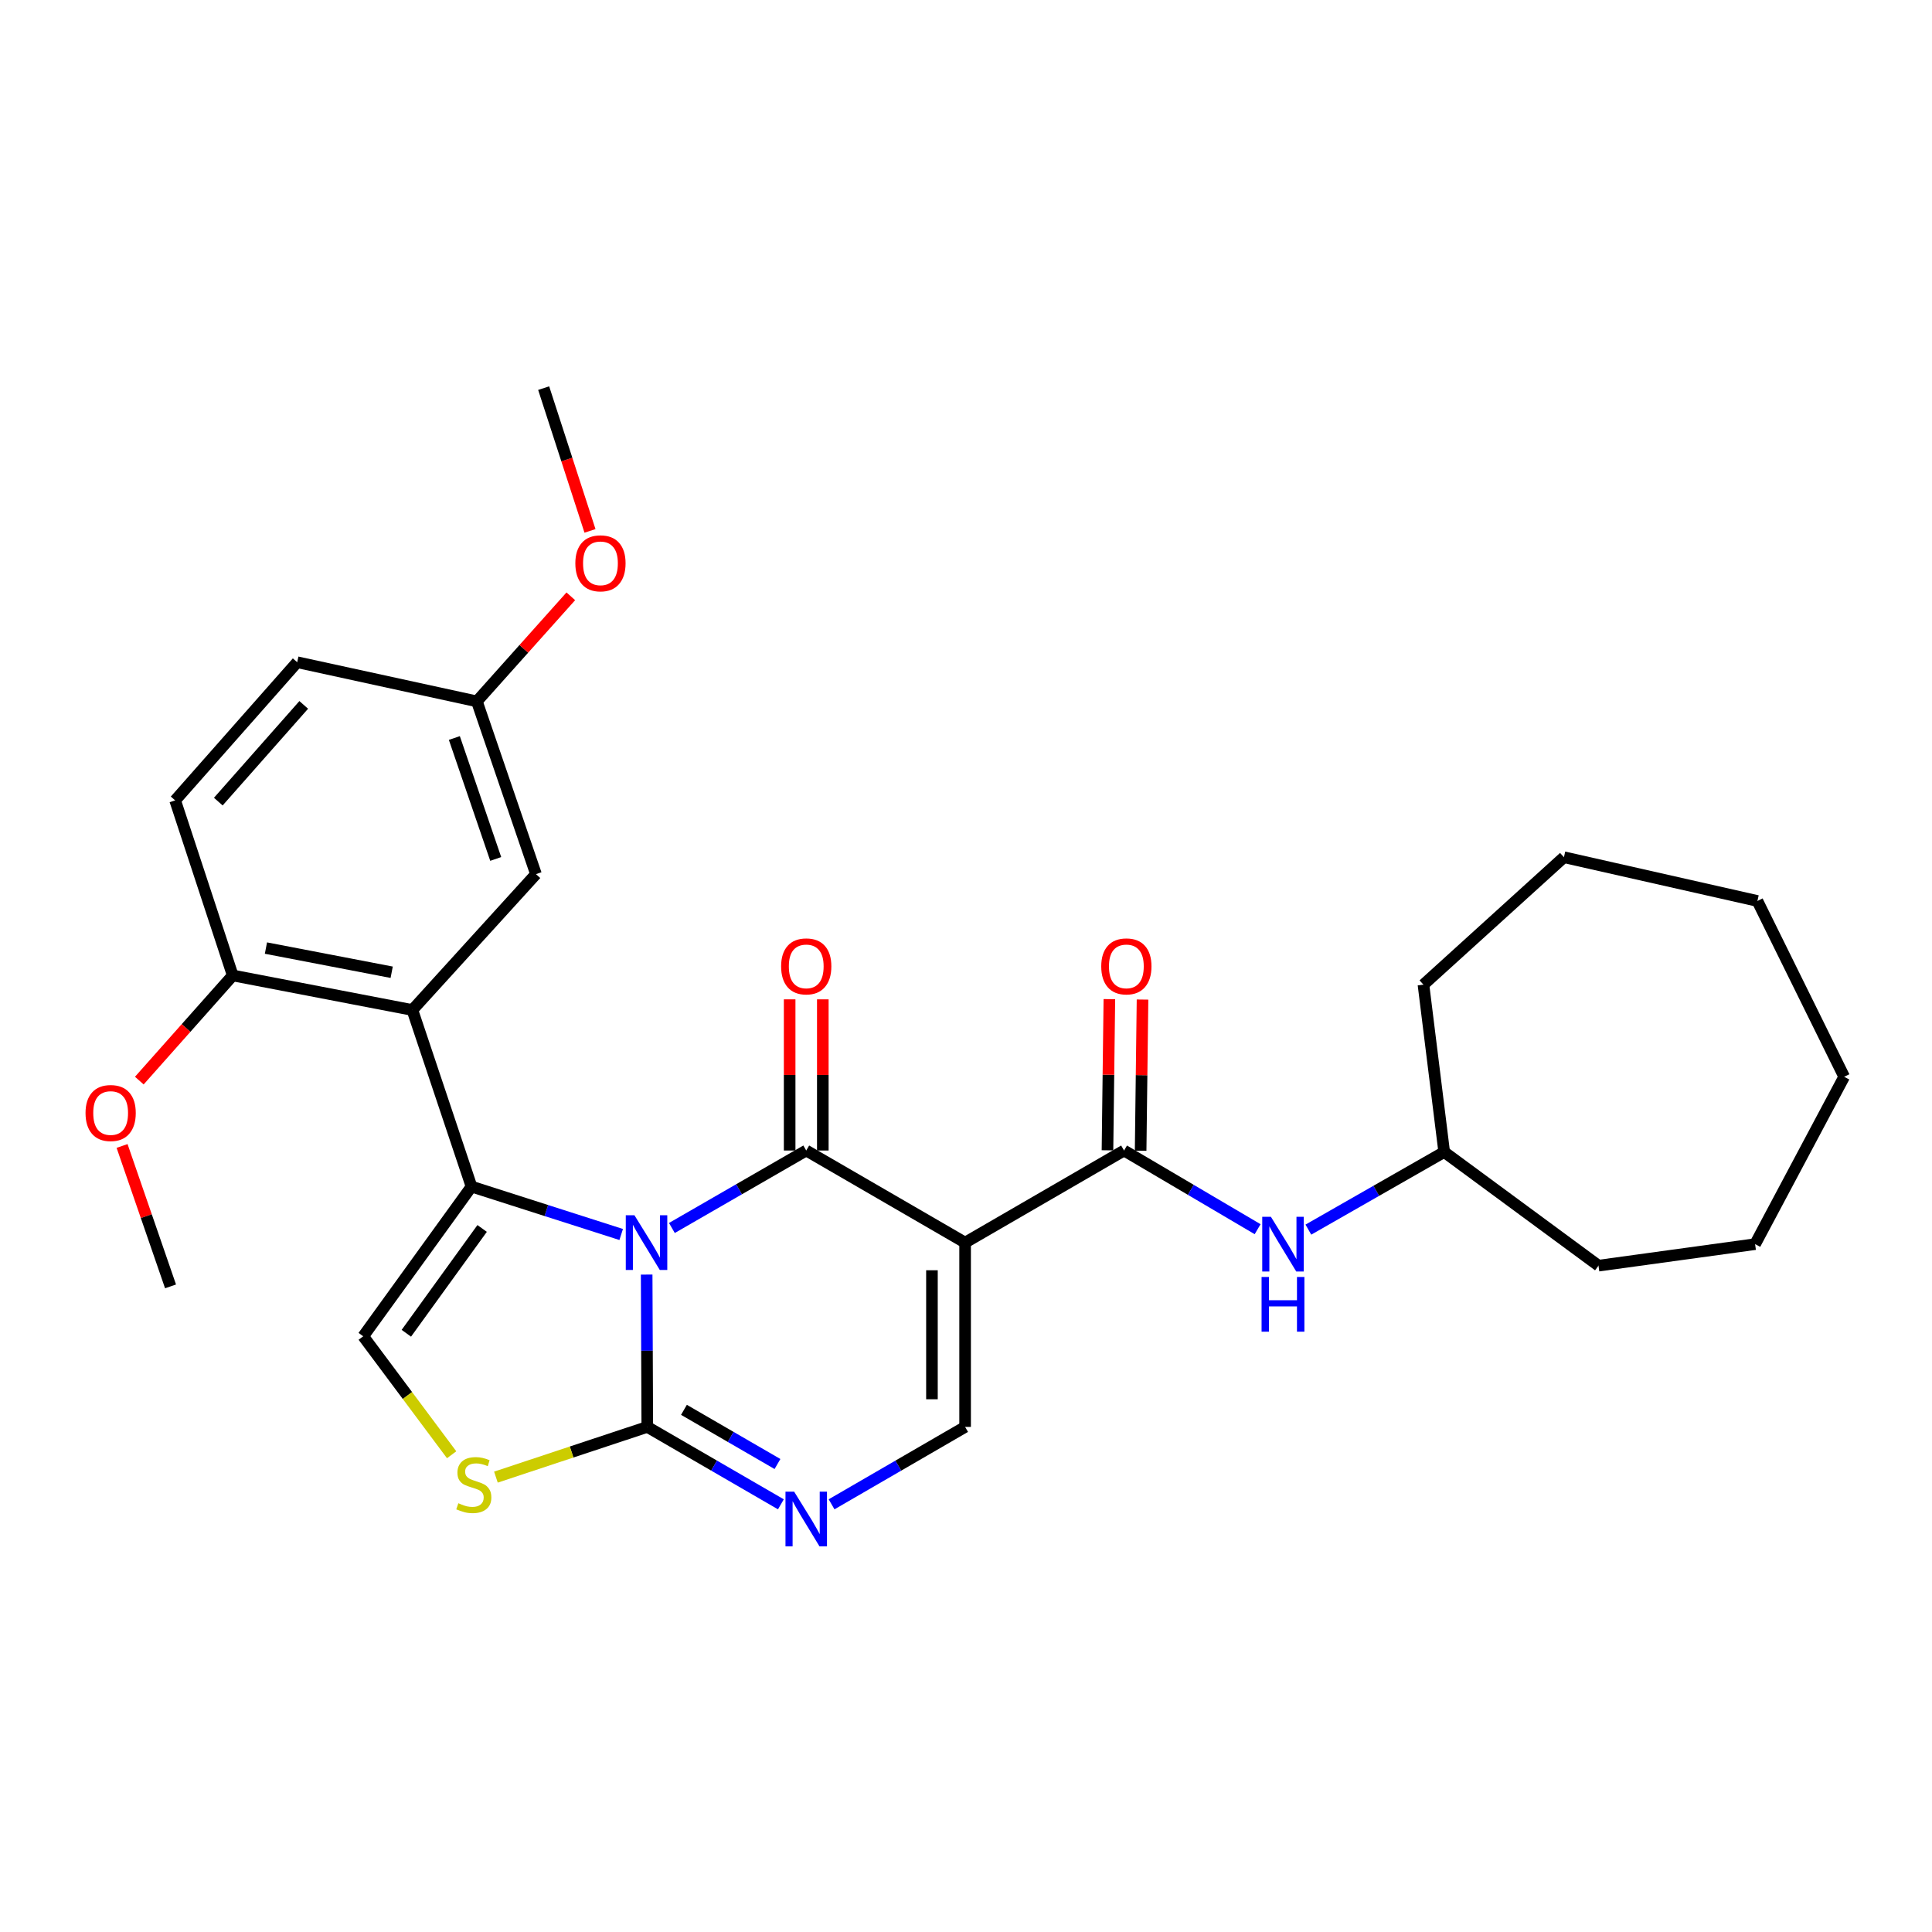 <?xml version='1.0' encoding='iso-8859-1'?>
<svg version='1.1' baseProfile='full'
              xmlns='http://www.w3.org/2000/svg'
                      xmlns:rdkit='http://www.rdkit.org/xml'
                      xmlns:xlink='http://www.w3.org/1999/xlink'
                  xml:space='preserve'
width='1000px' height='1000px' viewBox='0 0 1000 1000'>
<!-- END OF HEADER -->
<rect style='opacity:1.0;fill:#FFFFFF;stroke:none' width='1000' height='1000' x='0' y='0'> </rect>
<path class='bond-0' d='M 347.77,635.605 L 382.538,615.556' style='fill:none;fill-rule:evenodd;stroke:#0000FF;stroke-width:6px;stroke-linecap:butt;stroke-linejoin:miter;stroke-opacity:1' />
<path class='bond-0' d='M 382.538,615.556 L 417.306,595.507' style='fill:none;fill-rule:evenodd;stroke:#000000;stroke-width:6px;stroke-linecap:butt;stroke-linejoin:miter;stroke-opacity:1' />
<path class='bond-1' d='M 321.526,638.974 L 282.787,626.571' style='fill:none;fill-rule:evenodd;stroke:#0000FF;stroke-width:6px;stroke-linecap:butt;stroke-linejoin:miter;stroke-opacity:1' />
<path class='bond-1' d='M 282.787,626.571 L 244.049,614.168' style='fill:none;fill-rule:evenodd;stroke:#000000;stroke-width:6px;stroke-linecap:butt;stroke-linejoin:miter;stroke-opacity:1' />
<path class='bond-3' d='M 334.712,659.719 L 334.873,699.142' style='fill:none;fill-rule:evenodd;stroke:#0000FF;stroke-width:6px;stroke-linecap:butt;stroke-linejoin:miter;stroke-opacity:1' />
<path class='bond-3' d='M 334.873,699.142 L 335.035,738.566' style='fill:none;fill-rule:evenodd;stroke:#000000;stroke-width:6px;stroke-linecap:butt;stroke-linejoin:miter;stroke-opacity:1' />
<path class='bond-2' d='M 417.306,595.507 L 499.539,643.174' style='fill:none;fill-rule:evenodd;stroke:#000000;stroke-width:6px;stroke-linecap:butt;stroke-linejoin:miter;stroke-opacity:1' />
<path class='bond-11' d='M 425.888,595.507 L 425.888,556.384' style='fill:none;fill-rule:evenodd;stroke:#000000;stroke-width:6px;stroke-linecap:butt;stroke-linejoin:miter;stroke-opacity:1' />
<path class='bond-11' d='M 425.888,556.384 L 425.888,517.26' style='fill:none;fill-rule:evenodd;stroke:#FF0000;stroke-width:6px;stroke-linecap:butt;stroke-linejoin:miter;stroke-opacity:1' />
<path class='bond-11' d='M 408.724,595.507 L 408.724,556.384' style='fill:none;fill-rule:evenodd;stroke:#000000;stroke-width:6px;stroke-linecap:butt;stroke-linejoin:miter;stroke-opacity:1' />
<path class='bond-11' d='M 408.724,556.384 L 408.724,517.26' style='fill:none;fill-rule:evenodd;stroke:#FF0000;stroke-width:6px;stroke-linecap:butt;stroke-linejoin:miter;stroke-opacity:1' />
<path class='bond-4' d='M 244.049,614.168 L 213.44,522.771' style='fill:none;fill-rule:evenodd;stroke:#000000;stroke-width:6px;stroke-linecap:butt;stroke-linejoin:miter;stroke-opacity:1' />
<path class='bond-8' d='M 244.049,614.168 L 188.01,691.661' style='fill:none;fill-rule:evenodd;stroke:#000000;stroke-width:6px;stroke-linecap:butt;stroke-linejoin:miter;stroke-opacity:1' />
<path class='bond-8' d='M 249.551,635.849 L 210.324,690.095' style='fill:none;fill-rule:evenodd;stroke:#000000;stroke-width:6px;stroke-linecap:butt;stroke-linejoin:miter;stroke-opacity:1' />
<path class='bond-6' d='M 499.539,643.174 L 581.809,595.507' style='fill:none;fill-rule:evenodd;stroke:#000000;stroke-width:6px;stroke-linecap:butt;stroke-linejoin:miter;stroke-opacity:1' />
<path class='bond-30' d='M 499.539,643.174 L 499.539,738.566' style='fill:none;fill-rule:evenodd;stroke:#000000;stroke-width:6px;stroke-linecap:butt;stroke-linejoin:miter;stroke-opacity:1' />
<path class='bond-30' d='M 482.375,657.483 L 482.375,724.257' style='fill:none;fill-rule:evenodd;stroke:#000000;stroke-width:6px;stroke-linecap:butt;stroke-linejoin:miter;stroke-opacity:1' />
<path class='bond-5' d='M 335.035,738.566 L 369.612,758.599' style='fill:none;fill-rule:evenodd;stroke:#000000;stroke-width:6px;stroke-linecap:butt;stroke-linejoin:miter;stroke-opacity:1' />
<path class='bond-5' d='M 369.612,758.599 L 404.189,778.633' style='fill:none;fill-rule:evenodd;stroke:#0000FF;stroke-width:6px;stroke-linecap:butt;stroke-linejoin:miter;stroke-opacity:1' />
<path class='bond-5' d='M 354.013,729.725 L 378.216,743.748' style='fill:none;fill-rule:evenodd;stroke:#000000;stroke-width:6px;stroke-linecap:butt;stroke-linejoin:miter;stroke-opacity:1' />
<path class='bond-5' d='M 378.216,743.748 L 402.42,757.772' style='fill:none;fill-rule:evenodd;stroke:#0000FF;stroke-width:6px;stroke-linecap:butt;stroke-linejoin:miter;stroke-opacity:1' />
<path class='bond-9' d='M 335.035,738.566 L 295.86,751.561' style='fill:none;fill-rule:evenodd;stroke:#000000;stroke-width:6px;stroke-linecap:butt;stroke-linejoin:miter;stroke-opacity:1' />
<path class='bond-9' d='M 295.86,751.561 L 256.686,764.557' style='fill:none;fill-rule:evenodd;stroke:#CCCC00;stroke-width:6px;stroke-linecap:butt;stroke-linejoin:miter;stroke-opacity:1' />
<path class='bond-12' d='M 213.44,522.771 L 120.461,504.893' style='fill:none;fill-rule:evenodd;stroke:#000000;stroke-width:6px;stroke-linecap:butt;stroke-linejoin:miter;stroke-opacity:1' />
<path class='bond-12' d='M 202.735,503.235 L 137.649,490.72' style='fill:none;fill-rule:evenodd;stroke:#000000;stroke-width:6px;stroke-linecap:butt;stroke-linejoin:miter;stroke-opacity:1' />
<path class='bond-13' d='M 213.44,522.771 L 277.413,452.448' style='fill:none;fill-rule:evenodd;stroke:#000000;stroke-width:6px;stroke-linecap:butt;stroke-linejoin:miter;stroke-opacity:1' />
<path class='bond-7' d='M 430.422,778.63 L 464.98,758.598' style='fill:none;fill-rule:evenodd;stroke:#0000FF;stroke-width:6px;stroke-linecap:butt;stroke-linejoin:miter;stroke-opacity:1' />
<path class='bond-7' d='M 464.98,758.598 L 499.539,738.566' style='fill:none;fill-rule:evenodd;stroke:#000000;stroke-width:6px;stroke-linecap:butt;stroke-linejoin:miter;stroke-opacity:1' />
<path class='bond-10' d='M 581.809,595.507 L 616.377,615.87' style='fill:none;fill-rule:evenodd;stroke:#000000;stroke-width:6px;stroke-linecap:butt;stroke-linejoin:miter;stroke-opacity:1' />
<path class='bond-10' d='M 616.377,615.87 L 650.944,636.233' style='fill:none;fill-rule:evenodd;stroke:#0000FF;stroke-width:6px;stroke-linecap:butt;stroke-linejoin:miter;stroke-opacity:1' />
<path class='bond-14' d='M 590.39,595.614 L 590.879,556.491' style='fill:none;fill-rule:evenodd;stroke:#000000;stroke-width:6px;stroke-linecap:butt;stroke-linejoin:miter;stroke-opacity:1' />
<path class='bond-14' d='M 590.879,556.491 L 591.368,517.368' style='fill:none;fill-rule:evenodd;stroke:#FF0000;stroke-width:6px;stroke-linecap:butt;stroke-linejoin:miter;stroke-opacity:1' />
<path class='bond-14' d='M 573.228,595.4 L 573.717,556.276' style='fill:none;fill-rule:evenodd;stroke:#000000;stroke-width:6px;stroke-linecap:butt;stroke-linejoin:miter;stroke-opacity:1' />
<path class='bond-14' d='M 573.717,556.276 L 574.206,517.153' style='fill:none;fill-rule:evenodd;stroke:#FF0000;stroke-width:6px;stroke-linecap:butt;stroke-linejoin:miter;stroke-opacity:1' />
<path class='bond-29' d='M 188.01,691.661 L 210.889,722.321' style='fill:none;fill-rule:evenodd;stroke:#000000;stroke-width:6px;stroke-linecap:butt;stroke-linejoin:miter;stroke-opacity:1' />
<path class='bond-29' d='M 210.889,722.321 L 233.768,752.98' style='fill:none;fill-rule:evenodd;stroke:#CCCC00;stroke-width:6px;stroke-linecap:butt;stroke-linejoin:miter;stroke-opacity:1' />
<path class='bond-17' d='M 677.213,636.453 L 712.364,616.361' style='fill:none;fill-rule:evenodd;stroke:#0000FF;stroke-width:6px;stroke-linecap:butt;stroke-linejoin:miter;stroke-opacity:1' />
<path class='bond-17' d='M 712.364,616.361 L 747.514,596.27' style='fill:none;fill-rule:evenodd;stroke:#000000;stroke-width:6px;stroke-linecap:butt;stroke-linejoin:miter;stroke-opacity:1' />
<path class='bond-15' d='M 120.461,504.893 L 90.654,414.278' style='fill:none;fill-rule:evenodd;stroke:#000000;stroke-width:6px;stroke-linecap:butt;stroke-linejoin:miter;stroke-opacity:1' />
<path class='bond-19' d='M 120.461,504.893 L 96.284,532.105' style='fill:none;fill-rule:evenodd;stroke:#000000;stroke-width:6px;stroke-linecap:butt;stroke-linejoin:miter;stroke-opacity:1' />
<path class='bond-19' d='M 96.284,532.105 L 72.107,559.318' style='fill:none;fill-rule:evenodd;stroke:#FF0000;stroke-width:6px;stroke-linecap:butt;stroke-linejoin:miter;stroke-opacity:1' />
<path class='bond-16' d='M 277.413,452.448 L 246.824,363.026' style='fill:none;fill-rule:evenodd;stroke:#000000;stroke-width:6px;stroke-linecap:butt;stroke-linejoin:miter;stroke-opacity:1' />
<path class='bond-16' d='M 256.585,444.59 L 235.172,381.995' style='fill:none;fill-rule:evenodd;stroke:#000000;stroke-width:6px;stroke-linecap:butt;stroke-linejoin:miter;stroke-opacity:1' />
<path class='bond-31' d='M 90.654,414.278 L 153.826,342.763' style='fill:none;fill-rule:evenodd;stroke:#000000;stroke-width:6px;stroke-linecap:butt;stroke-linejoin:miter;stroke-opacity:1' />
<path class='bond-31' d='M 112.993,414.914 L 157.213,364.854' style='fill:none;fill-rule:evenodd;stroke:#000000;stroke-width:6px;stroke-linecap:butt;stroke-linejoin:miter;stroke-opacity:1' />
<path class='bond-18' d='M 246.824,363.026 L 153.826,342.763' style='fill:none;fill-rule:evenodd;stroke:#000000;stroke-width:6px;stroke-linecap:butt;stroke-linejoin:miter;stroke-opacity:1' />
<path class='bond-20' d='M 246.824,363.026 L 271.137,335.839' style='fill:none;fill-rule:evenodd;stroke:#000000;stroke-width:6px;stroke-linecap:butt;stroke-linejoin:miter;stroke-opacity:1' />
<path class='bond-20' d='M 271.137,335.839 L 295.451,308.651' style='fill:none;fill-rule:evenodd;stroke:#FF0000;stroke-width:6px;stroke-linecap:butt;stroke-linejoin:miter;stroke-opacity:1' />
<path class='bond-23' d='M 747.514,596.27 L 827.382,655.103' style='fill:none;fill-rule:evenodd;stroke:#000000;stroke-width:6px;stroke-linecap:butt;stroke-linejoin:miter;stroke-opacity:1' />
<path class='bond-24' d='M 747.514,596.27 L 736.778,509.66' style='fill:none;fill-rule:evenodd;stroke:#000000;stroke-width:6px;stroke-linecap:butt;stroke-linejoin:miter;stroke-opacity:1' />
<path class='bond-21' d='M 63.185,593.152 L 75.728,629.491' style='fill:none;fill-rule:evenodd;stroke:#FF0000;stroke-width:6px;stroke-linecap:butt;stroke-linejoin:miter;stroke-opacity:1' />
<path class='bond-21' d='M 75.728,629.491 L 88.27,665.83' style='fill:none;fill-rule:evenodd;stroke:#000000;stroke-width:6px;stroke-linecap:butt;stroke-linejoin:miter;stroke-opacity:1' />
<path class='bond-22' d='M 305.377,274.791 L 293.388,237.844' style='fill:none;fill-rule:evenodd;stroke:#FF0000;stroke-width:6px;stroke-linecap:butt;stroke-linejoin:miter;stroke-opacity:1' />
<path class='bond-22' d='M 293.388,237.844 L 281.399,200.897' style='fill:none;fill-rule:evenodd;stroke:#000000;stroke-width:6px;stroke-linecap:butt;stroke-linejoin:miter;stroke-opacity:1' />
<path class='bond-26' d='M 827.382,655.103 L 908.442,643.965' style='fill:none;fill-rule:evenodd;stroke:#000000;stroke-width:6px;stroke-linecap:butt;stroke-linejoin:miter;stroke-opacity:1' />
<path class='bond-25' d='M 736.778,509.66 L 809.494,443.695' style='fill:none;fill-rule:evenodd;stroke:#000000;stroke-width:6px;stroke-linecap:butt;stroke-linejoin:miter;stroke-opacity:1' />
<path class='bond-28' d='M 809.494,443.695 L 909.634,466.341' style='fill:none;fill-rule:evenodd;stroke:#000000;stroke-width:6px;stroke-linecap:butt;stroke-linejoin:miter;stroke-opacity:1' />
<path class='bond-27' d='M 908.442,643.965 L 954.545,557.337' style='fill:none;fill-rule:evenodd;stroke:#000000;stroke-width:6px;stroke-linecap:butt;stroke-linejoin:miter;stroke-opacity:1' />
<path class='bond-32' d='M 954.545,557.337 L 909.634,466.341' style='fill:none;fill-rule:evenodd;stroke:#000000;stroke-width:6px;stroke-linecap:butt;stroke-linejoin:miter;stroke-opacity:1' />
<path  class='atom-0' d='M 328.384 629.014
L 337.664 644.014
Q 338.584 645.494, 340.064 648.174
Q 341.544 650.854, 341.624 651.014
L 341.624 629.014
L 345.384 629.014
L 345.384 657.334
L 341.504 657.334
L 331.544 640.934
Q 330.384 639.014, 329.144 636.814
Q 327.944 634.614, 327.584 633.934
L 327.584 657.334
L 323.904 657.334
L 323.904 629.014
L 328.384 629.014
' fill='#0000FF'/>
<path  class='atom-6' d='M 411.046 772.073
L 420.326 787.073
Q 421.246 788.553, 422.726 791.233
Q 424.206 793.913, 424.286 794.073
L 424.286 772.073
L 428.046 772.073
L 428.046 800.393
L 424.166 800.393
L 414.206 783.993
Q 413.046 782.073, 411.806 779.873
Q 410.606 777.673, 410.246 776.993
L 410.246 800.393
L 406.566 800.393
L 406.566 772.073
L 411.046 772.073
' fill='#0000FF'/>
<path  class='atom-10' d='M 237.241 778.074
Q 237.561 778.194, 238.881 778.754
Q 240.201 779.314, 241.641 779.674
Q 243.121 779.994, 244.561 779.994
Q 247.241 779.994, 248.801 778.714
Q 250.361 777.394, 250.361 775.114
Q 250.361 773.554, 249.561 772.594
Q 248.801 771.634, 247.601 771.114
Q 246.401 770.594, 244.401 769.994
Q 241.881 769.234, 240.361 768.514
Q 238.881 767.794, 237.801 766.274
Q 236.761 764.754, 236.761 762.194
Q 236.761 758.634, 239.161 756.434
Q 241.601 754.234, 246.401 754.234
Q 249.681 754.234, 253.401 755.794
L 252.481 758.874
Q 249.081 757.474, 246.521 757.474
Q 243.761 757.474, 242.241 758.634
Q 240.721 759.754, 240.761 761.714
Q 240.761 763.234, 241.521 764.154
Q 242.321 765.074, 243.441 765.594
Q 244.601 766.114, 246.521 766.714
Q 249.081 767.514, 250.601 768.314
Q 252.121 769.114, 253.201 770.754
Q 254.321 772.354, 254.321 775.114
Q 254.321 779.034, 251.681 781.154
Q 249.081 783.234, 244.721 783.234
Q 242.201 783.234, 240.281 782.674
Q 238.401 782.154, 236.161 781.234
L 237.241 778.074
' fill='#CCCC00'/>
<path  class='atom-11' d='M 657.811 629.805
L 667.091 644.805
Q 668.011 646.285, 669.491 648.965
Q 670.971 651.645, 671.051 651.805
L 671.051 629.805
L 674.811 629.805
L 674.811 658.125
L 670.931 658.125
L 660.971 641.725
Q 659.811 639.805, 658.571 637.605
Q 657.371 635.405, 657.011 634.725
L 657.011 658.125
L 653.331 658.125
L 653.331 629.805
L 657.811 629.805
' fill='#0000FF'/>
<path  class='atom-11' d='M 652.991 660.957
L 656.831 660.957
L 656.831 672.997
L 671.311 672.997
L 671.311 660.957
L 675.151 660.957
L 675.151 689.277
L 671.311 689.277
L 671.311 676.197
L 656.831 676.197
L 656.831 689.277
L 652.991 689.277
L 652.991 660.957
' fill='#0000FF'/>
<path  class='atom-12' d='M 404.306 500.195
Q 404.306 493.395, 407.666 489.595
Q 411.026 485.795, 417.306 485.795
Q 423.586 485.795, 426.946 489.595
Q 430.306 493.395, 430.306 500.195
Q 430.306 507.075, 426.906 510.995
Q 423.506 514.875, 417.306 514.875
Q 411.066 514.875, 407.666 510.995
Q 404.306 507.115, 404.306 500.195
M 417.306 511.675
Q 421.626 511.675, 423.946 508.795
Q 426.306 505.875, 426.306 500.195
Q 426.306 494.635, 423.946 491.835
Q 421.626 488.995, 417.306 488.995
Q 412.986 488.995, 410.626 491.795
Q 408.306 494.595, 408.306 500.195
Q 408.306 505.915, 410.626 508.795
Q 412.986 511.675, 417.306 511.675
' fill='#FF0000'/>
<path  class='atom-15' d='M 570.001 500.195
Q 570.001 493.395, 573.361 489.595
Q 576.721 485.795, 583.001 485.795
Q 589.281 485.795, 592.641 489.595
Q 596.001 493.395, 596.001 500.195
Q 596.001 507.075, 592.601 510.995
Q 589.201 514.875, 583.001 514.875
Q 576.761 514.875, 573.361 510.995
Q 570.001 507.115, 570.001 500.195
M 583.001 511.675
Q 587.321 511.675, 589.641 508.795
Q 592.001 505.875, 592.001 500.195
Q 592.001 494.635, 589.641 491.835
Q 587.321 488.995, 583.001 488.995
Q 578.681 488.995, 576.321 491.795
Q 574.001 494.595, 574.001 500.195
Q 574.001 505.915, 576.321 508.795
Q 578.681 511.675, 583.001 511.675
' fill='#FF0000'/>
<path  class='atom-20' d='M 44.271 576.097
Q 44.271 569.297, 47.631 565.497
Q 50.991 561.697, 57.271 561.697
Q 63.551 561.697, 66.911 565.497
Q 70.271 569.297, 70.271 576.097
Q 70.271 582.977, 66.871 586.897
Q 63.471 590.777, 57.271 590.777
Q 51.031 590.777, 47.631 586.897
Q 44.271 583.017, 44.271 576.097
M 57.271 587.577
Q 61.591 587.577, 63.911 584.697
Q 66.271 581.777, 66.271 576.097
Q 66.271 570.537, 63.911 567.737
Q 61.591 564.897, 57.271 564.897
Q 52.951 564.897, 50.591 567.697
Q 48.271 570.497, 48.271 576.097
Q 48.271 581.817, 50.591 584.697
Q 52.951 587.577, 57.271 587.577
' fill='#FF0000'/>
<path  class='atom-21' d='M 297.796 291.572
Q 297.796 284.772, 301.156 280.972
Q 304.516 277.172, 310.796 277.172
Q 317.076 277.172, 320.436 280.972
Q 323.796 284.772, 323.796 291.572
Q 323.796 298.452, 320.396 302.372
Q 316.996 306.252, 310.796 306.252
Q 304.556 306.252, 301.156 302.372
Q 297.796 298.492, 297.796 291.572
M 310.796 303.052
Q 315.116 303.052, 317.436 300.172
Q 319.796 297.252, 319.796 291.572
Q 319.796 286.012, 317.436 283.212
Q 315.116 280.372, 310.796 280.372
Q 306.476 280.372, 304.116 283.172
Q 301.796 285.972, 301.796 291.572
Q 301.796 297.292, 304.116 300.172
Q 306.476 303.052, 310.796 303.052
' fill='#FF0000'/>
</svg>
